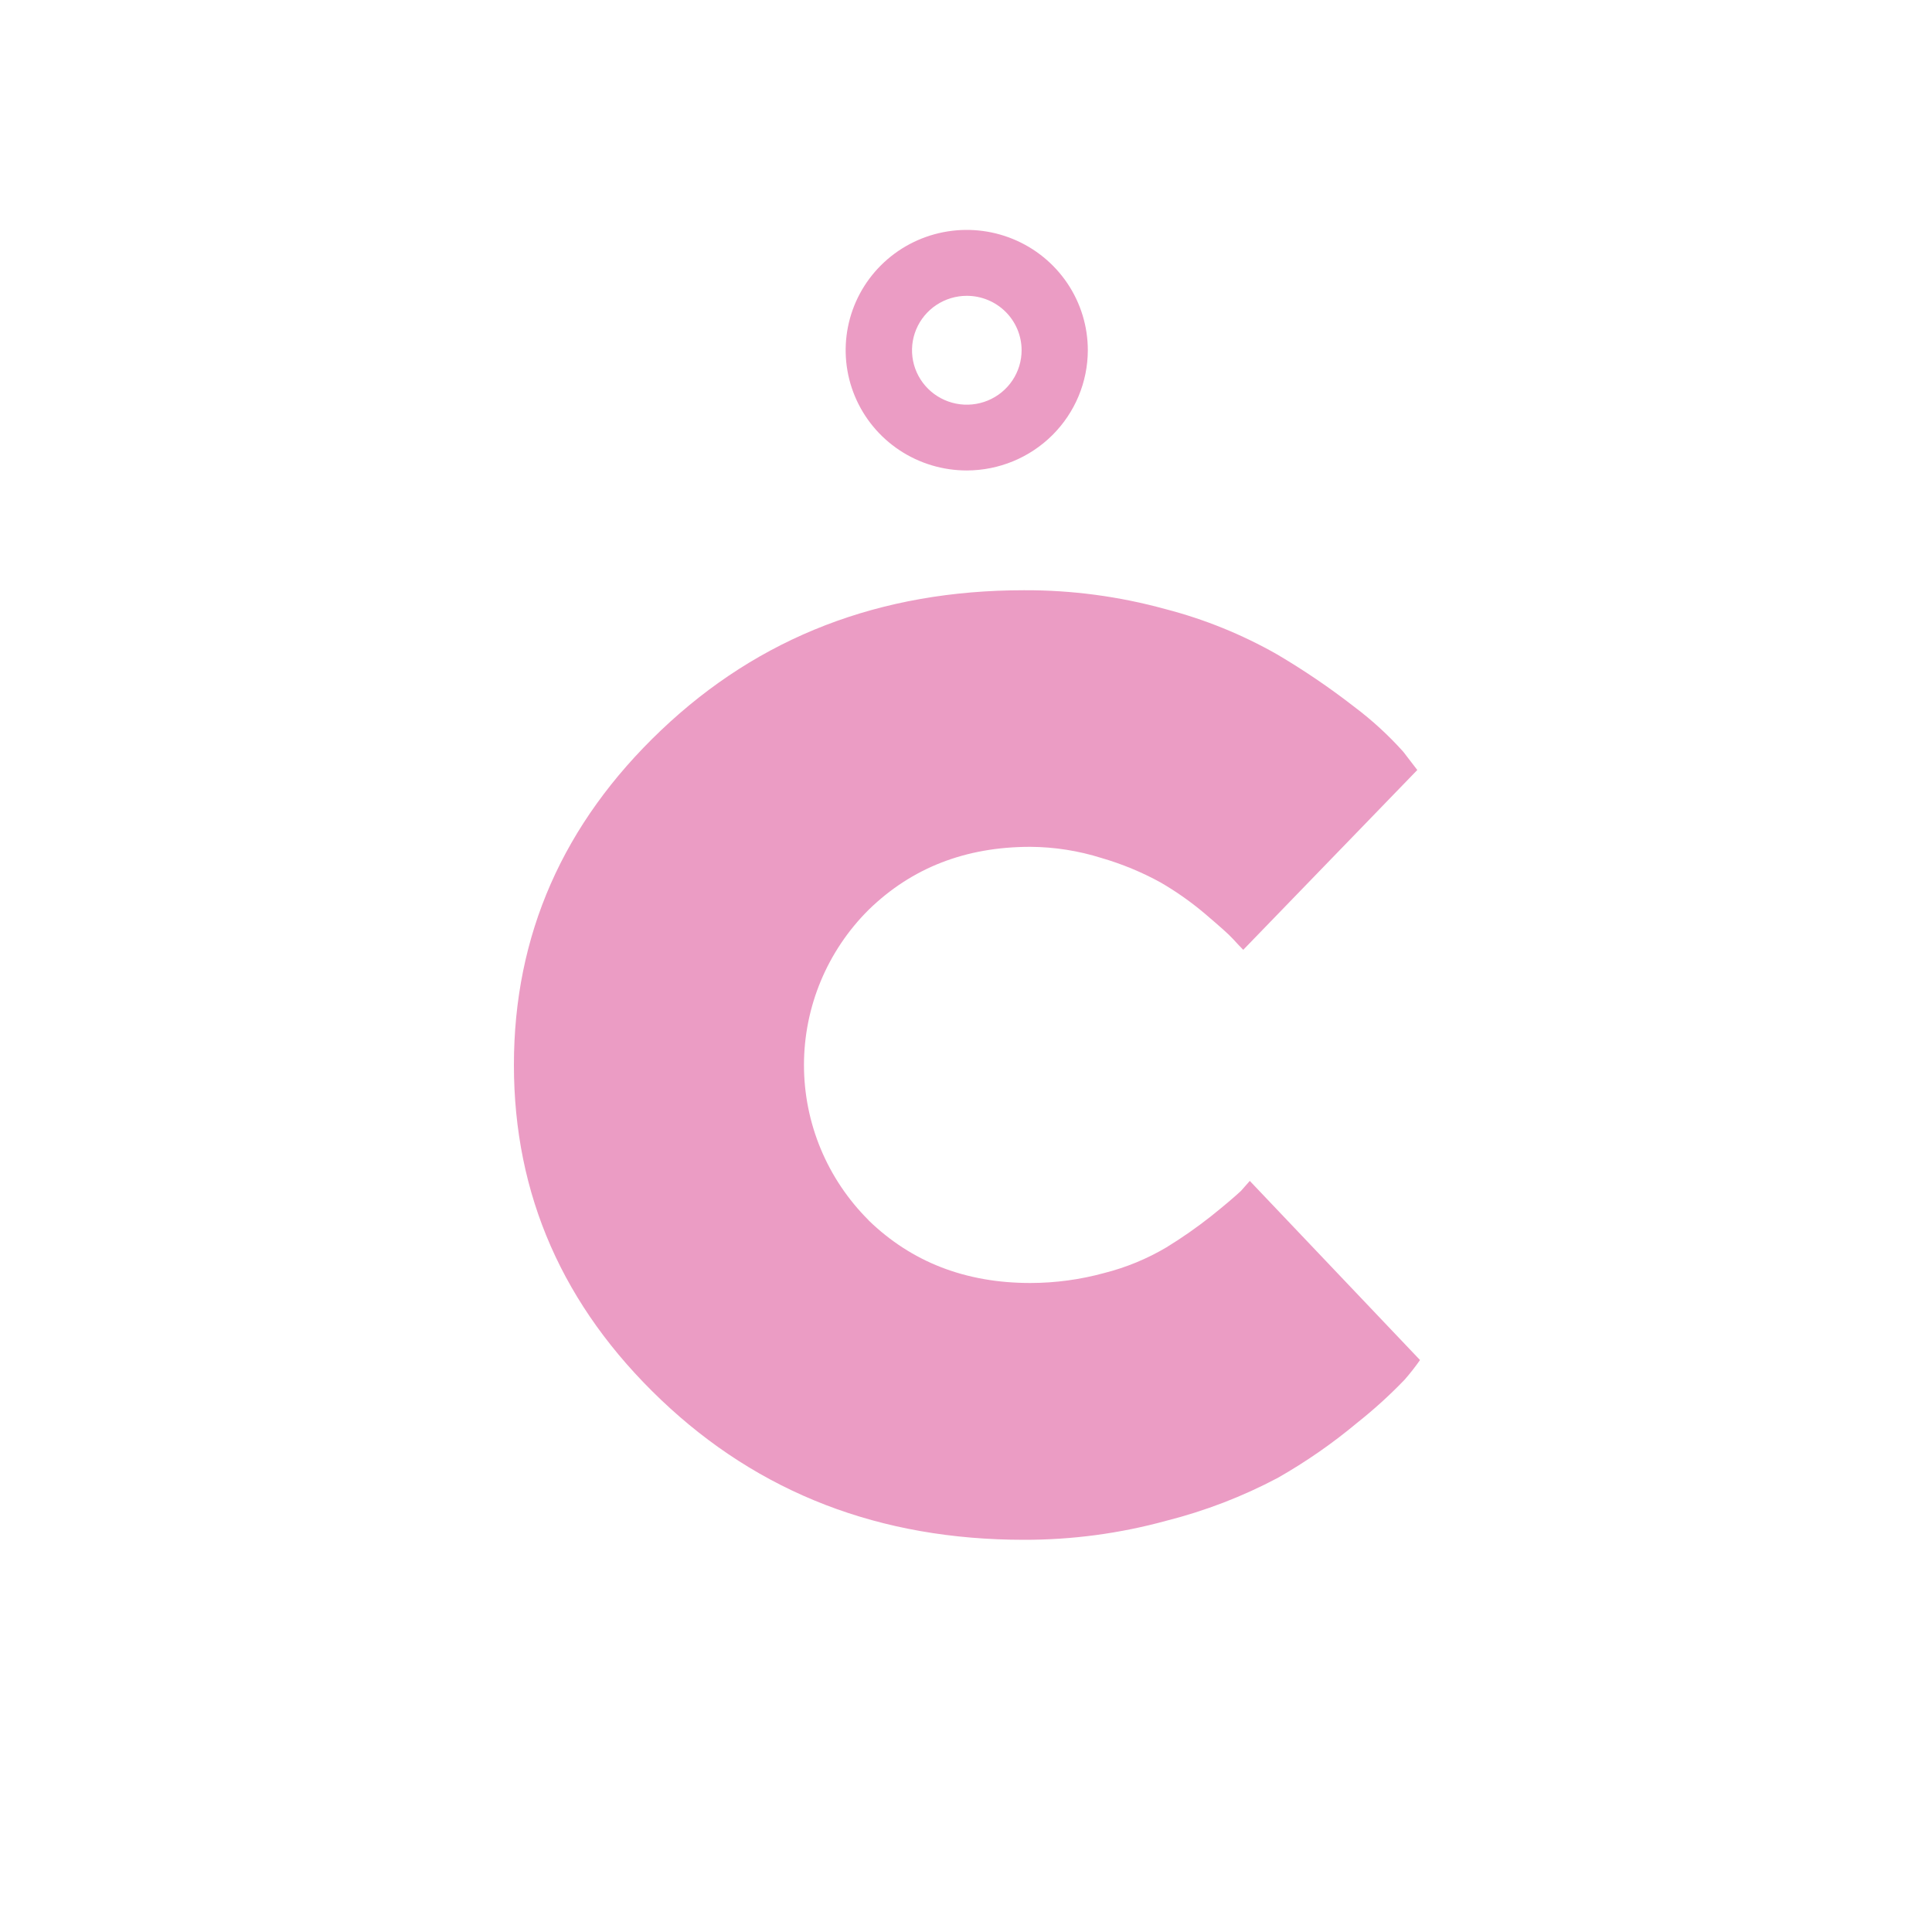 <svg width="1000" height="1000" viewBox="0 0 1000 1000" fill="none" xmlns="http://www.w3.org/2000/svg">
<path d="M449.578 631.642C471.898 653.265 499.804 664.077 533.294 664.077C546.254 664.065 559.152 662.319 571.64 658.884C582.943 656.022 593.772 651.548 603.787 645.603C611.777 640.704 619.465 635.336 626.815 629.529C633.445 624.231 638.61 619.863 642.311 616.426L646.887 611.235L735 703.956C732.52 707.499 729.849 710.904 727 714.159C719.299 722.16 711.064 729.636 702.349 736.534C689.58 747.186 675.879 756.687 661.411 764.924C643.16 774.602 623.799 782.055 603.75 787.12C579.724 793.72 554.907 797.045 529.979 797C455.501 797 392.89 772.847 342.149 724.542C291.407 676.237 266.024 618.478 266 551.271C266 484.037 291.395 426.269 342.185 377.964C392.974 329.657 455.585 305.504 530.015 305.504C554.724 305.408 579.327 308.684 603.136 315.242C623.309 320.461 642.698 328.31 660.799 338.583C674.759 346.794 688.168 355.894 700.944 365.828C710.175 372.762 718.697 380.579 726.388 389.169L733.594 398.548L643.5 491.627C642.202 490.303 640.401 488.442 638.13 485.936C635.859 483.429 630.923 479.134 623.714 472.976C616.55 466.904 608.855 461.477 600.722 456.759C591.048 451.443 580.811 447.204 570.198 444.122C558.262 440.352 545.82 438.397 533.294 438.321C499.78 438.321 471.874 449.193 449.578 470.936C428.164 492.252 416.136 521.138 416.136 551.253C416.136 581.368 428.164 610.254 449.578 631.57V631.642Z" fill="#EB9CC4"/>
<path d="M500.419 243.512C488.021 243.519 475.902 239.874 465.591 233.037C455.28 226.201 447.242 216.48 442.493 205.105C437.744 193.73 436.498 181.211 438.912 169.132C441.326 157.053 447.292 145.957 456.055 137.247C464.818 128.537 475.985 122.604 488.143 120.199C500.3 117.794 512.903 119.025 524.356 123.736C535.81 128.447 545.599 136.426 552.489 146.665C559.377 156.903 563.053 168.941 563.053 181.256C563.033 197.755 556.429 213.574 544.688 225.244C532.947 236.914 517.027 243.484 500.419 243.512ZM500.419 153.117C494.808 153.117 489.322 154.771 484.657 157.868C479.993 160.965 476.358 165.368 474.212 170.518C472.067 175.668 471.507 181.335 472.603 186.801C473.702 192.268 476.406 197.288 480.376 201.227C484.346 205.166 489.402 207.846 494.906 208.929C500.411 210.012 506.115 209.449 511.296 207.311C516.479 205.173 520.907 201.557 524.017 196.919C527.13 192.281 528.788 186.83 528.78 181.256C528.77 173.79 525.778 166.633 520.461 161.357C515.144 156.081 507.935 153.117 500.419 153.117Z" fill="#EB9CC4"/>
</svg>
